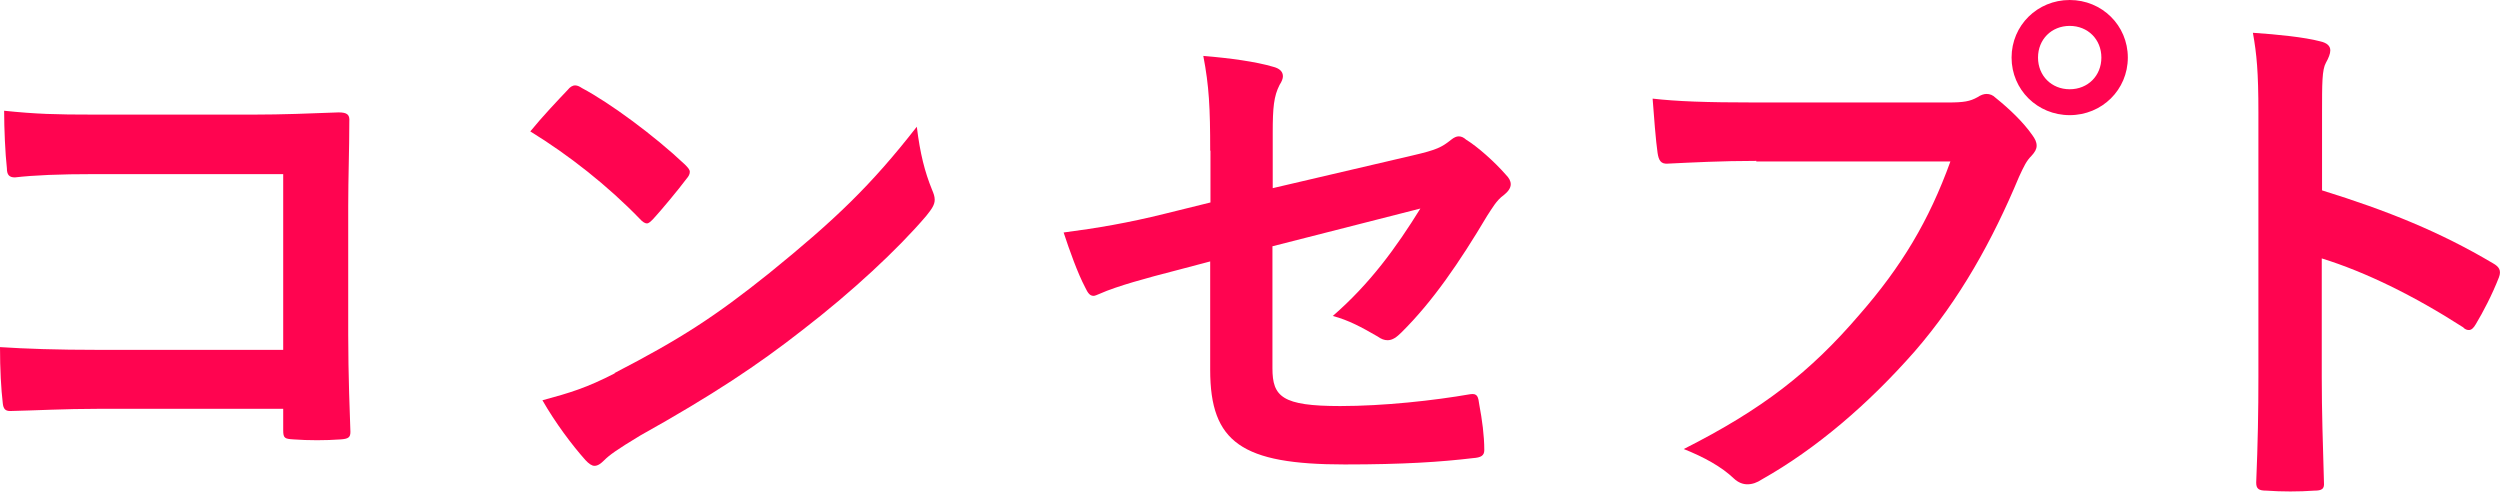 <?xml version="1.0" encoding="UTF-8"?>
<svg id="_レイヤー_2" data-name="レイヤー_2" xmlns="http://www.w3.org/2000/svg" viewBox="0 0 90.75 17.85">
  <defs>
    <style>
      .cls-1 {
        fill: #ff0450;
      }
    </style>
  </defs>
  <g id="_レイヤー_1-2" data-name="レイヤー_1">
    <g>
      <path class="cls-1" d="M10.28,6.32H3.47c-1.33,0-2.24.04-2.93.12-.21,0-.29-.1-.29-.33-.06-.53-.1-1.44-.1-2.09,1.17.12,1.85.14,3.26.14h5.8c1.01,0,2.05-.04,3.08-.08.31,0,.41.08.39.33,0,1.03-.04,2.05-.04,3.08v4.66c0,1.42.06,2.99.08,3.53,0,.2-.08.25-.35.27-.55.04-1.17.04-1.72,0-.31-.02-.37-.04-.37-.33v-.78H3.57c-1.23,0-2.26.06-3.2.08-.18,0-.25-.08-.27-.29-.06-.51-.1-1.21-.1-2.03.92.06,2.05.1,3.59.1h6.69v-6.38Z"/>
      <path class="cls-1" d="M20.61,3.26c.08-.1.17-.16.27-.16.08,0,.16.04.25.1,1,.53,2.62,1.72,3.73,2.77.12.12.18.19.18.27s-.04.16-.12.25c-.29.39-.94,1.17-1.21,1.46-.1.1-.16.16-.23.16s-.16-.06-.25-.16c-1.17-1.21-2.58-2.32-3.98-3.18.43-.53,1-1.13,1.37-1.52ZM22.31,13.54c2.38-1.23,3.65-2.05,5.62-3.63,2.38-1.93,3.69-3.18,5.35-5.31.12.98.29,1.64.55,2.28.06.14.1.25.1.37,0,.18-.1.33-.31.59-1.03,1.21-2.71,2.77-4.49,4.14-1.62,1.27-3.26,2.36-5.89,3.83-.88.53-1.13.72-1.31.9-.12.12-.23.2-.35.2-.1,0-.21-.08-.33-.21-.49-.55-1.09-1.35-1.56-2.17,1-.27,1.6-.45,2.63-.98Z"/>
      <path class="cls-1" d="M43.93,5.46c0-1.54-.04-2.34-.25-3.43.98.08,1.91.21,2.52.39.25.06.37.18.37.35,0,.08-.04.19-.12.31-.21.41-.25.82-.25,1.74v2.01l5.09-1.19c.86-.2,1.04-.29,1.39-.57.1-.08.19-.12.27-.12.1,0,.18.04.27.12.41.25,1.03.8,1.44,1.27.12.12.18.23.18.35,0,.14-.1.27-.25.39-.27.19-.43.49-.61.76-1,1.68-1.97,3.1-3.1,4.22-.18.18-.33.29-.51.29-.12,0-.23-.04-.37-.14-.57-.33-1.05-.59-1.62-.74,1.35-1.17,2.3-2.48,3.18-3.9l-5.37,1.37v4.43c0,1.03.35,1.37,2.46,1.37,1.58,0,3.4-.2,4.72-.43.27-.04.29.1.33.39.1.53.18,1.11.18,1.64,0,.2-.12.27-.41.29-1.17.14-2.52.23-4.66.23-3.73,0-4.88-.8-4.88-3.43v-3.94l-1.25.33c-1.05.27-2.15.57-2.75.84-.1.04-.18.08-.23.08-.14,0-.21-.1-.31-.31-.27-.51-.57-1.35-.78-1.99,1.23-.16,2.34-.35,3.67-.68l1.66-.41v-1.87Z"/>
      <path class="cls-1" d="M63.76,5.84c-1.27,0-2.38.06-3.22.1-.25.02-.33-.12-.37-.39-.06-.39-.14-1.41-.18-1.97.88.1,1.91.14,3.75.14h6.97c.58,0,.8-.04,1.07-.19.12-.08.23-.12.33-.12.12,0,.23.04.33.14.51.41,1,.88,1.33,1.35.1.14.16.25.16.39,0,.12-.06.23-.19.37-.18.18-.27.37-.45.76-.96,2.3-2.15,4.45-3.79,6.34-1.68,1.91-3.57,3.53-5.54,4.64-.18.12-.35.18-.53.18-.16,0-.33-.06-.49-.21-.45-.43-1.09-.78-1.82-1.07,2.85-1.44,4.59-2.79,6.38-4.88,1.52-1.74,2.52-3.4,3.3-5.56h-7.05ZM77.24,2.09c0,1.17-.94,2.09-2.11,2.09s-2.11-.92-2.11-2.09.94-2.09,2.11-2.09,2.11.92,2.11,2.09ZM73.98,2.09c0,.66.49,1.15,1.15,1.15s1.15-.49,1.15-1.15-.49-1.15-1.15-1.15-1.15.49-1.15,1.15Z"/>
      <path class="cls-1" d="M84.29,6.91c2.38.74,4.27,1.5,6.21,2.65.21.12.31.25.21.51-.25.64-.57,1.25-.84,1.7-.08.14-.16.21-.25.21-.06,0-.14-.02-.21-.1-1.79-1.15-3.55-2.01-5.13-2.5v4.31c0,1.27.04,2.42.08,3.83.02.23-.08.29-.35.29-.57.04-1.17.04-1.74,0-.27,0-.37-.06-.37-.29.06-1.44.08-2.6.08-3.84V4.08c0-1.46-.06-2.11-.2-2.89.9.06,1.87.16,2.44.31.27.06.37.18.37.33,0,.12-.06.27-.16.45-.14.25-.14.74-.14,1.83v2.79Z"/>
    </g>
  </g>
</svg>